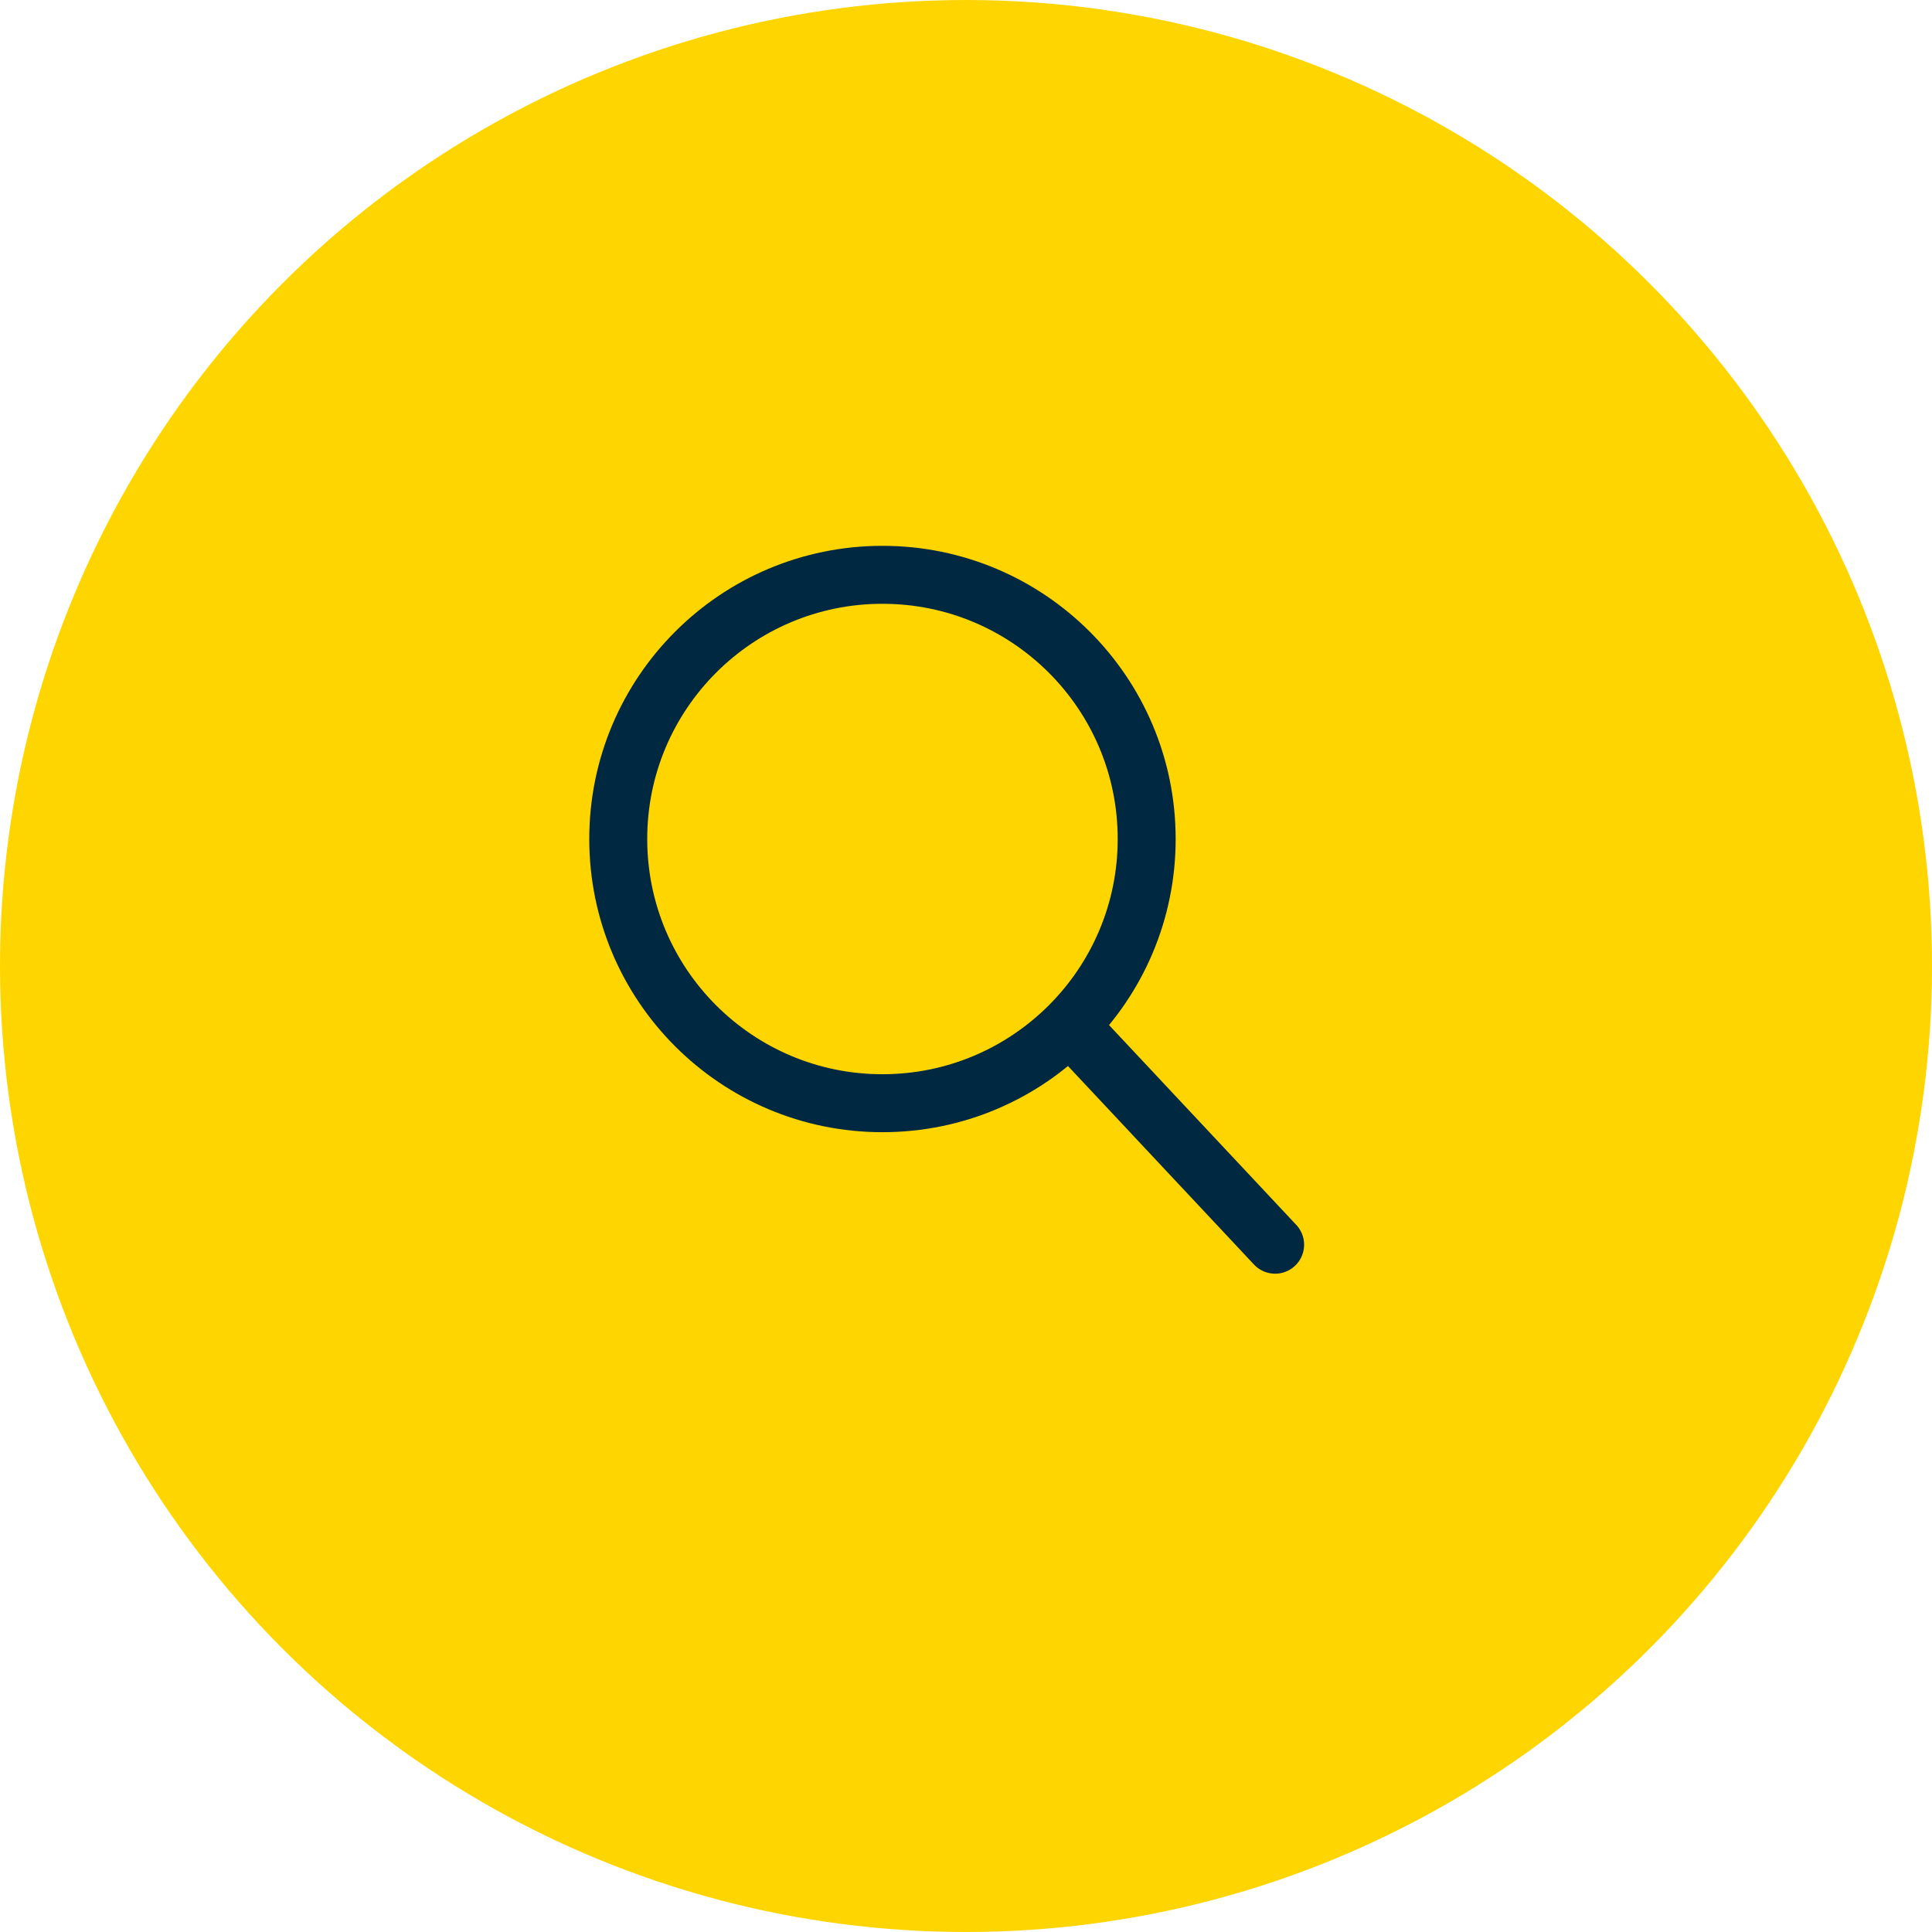 <svg width="50" height="50" viewBox="0 0 50 50" fill="none" xmlns="http://www.w3.org/2000/svg">
<circle cx="25" cy="25" r="25" fill="#FFD500"/>
<path d="M22.838 28.551C26.614 28.551 29.676 25.49 29.676 21.713C29.676 17.937 26.614 14.876 22.838 14.876C19.061 14.876 16 17.937 16 21.713C16 25.49 19.061 28.551 22.838 28.551Z" stroke="#002840" stroke-width="1.5"/>
<path d="M27.967 26.842L33 32.213" stroke="#002840" stroke-width="1.5" stroke-linecap="round"/>
</svg>
